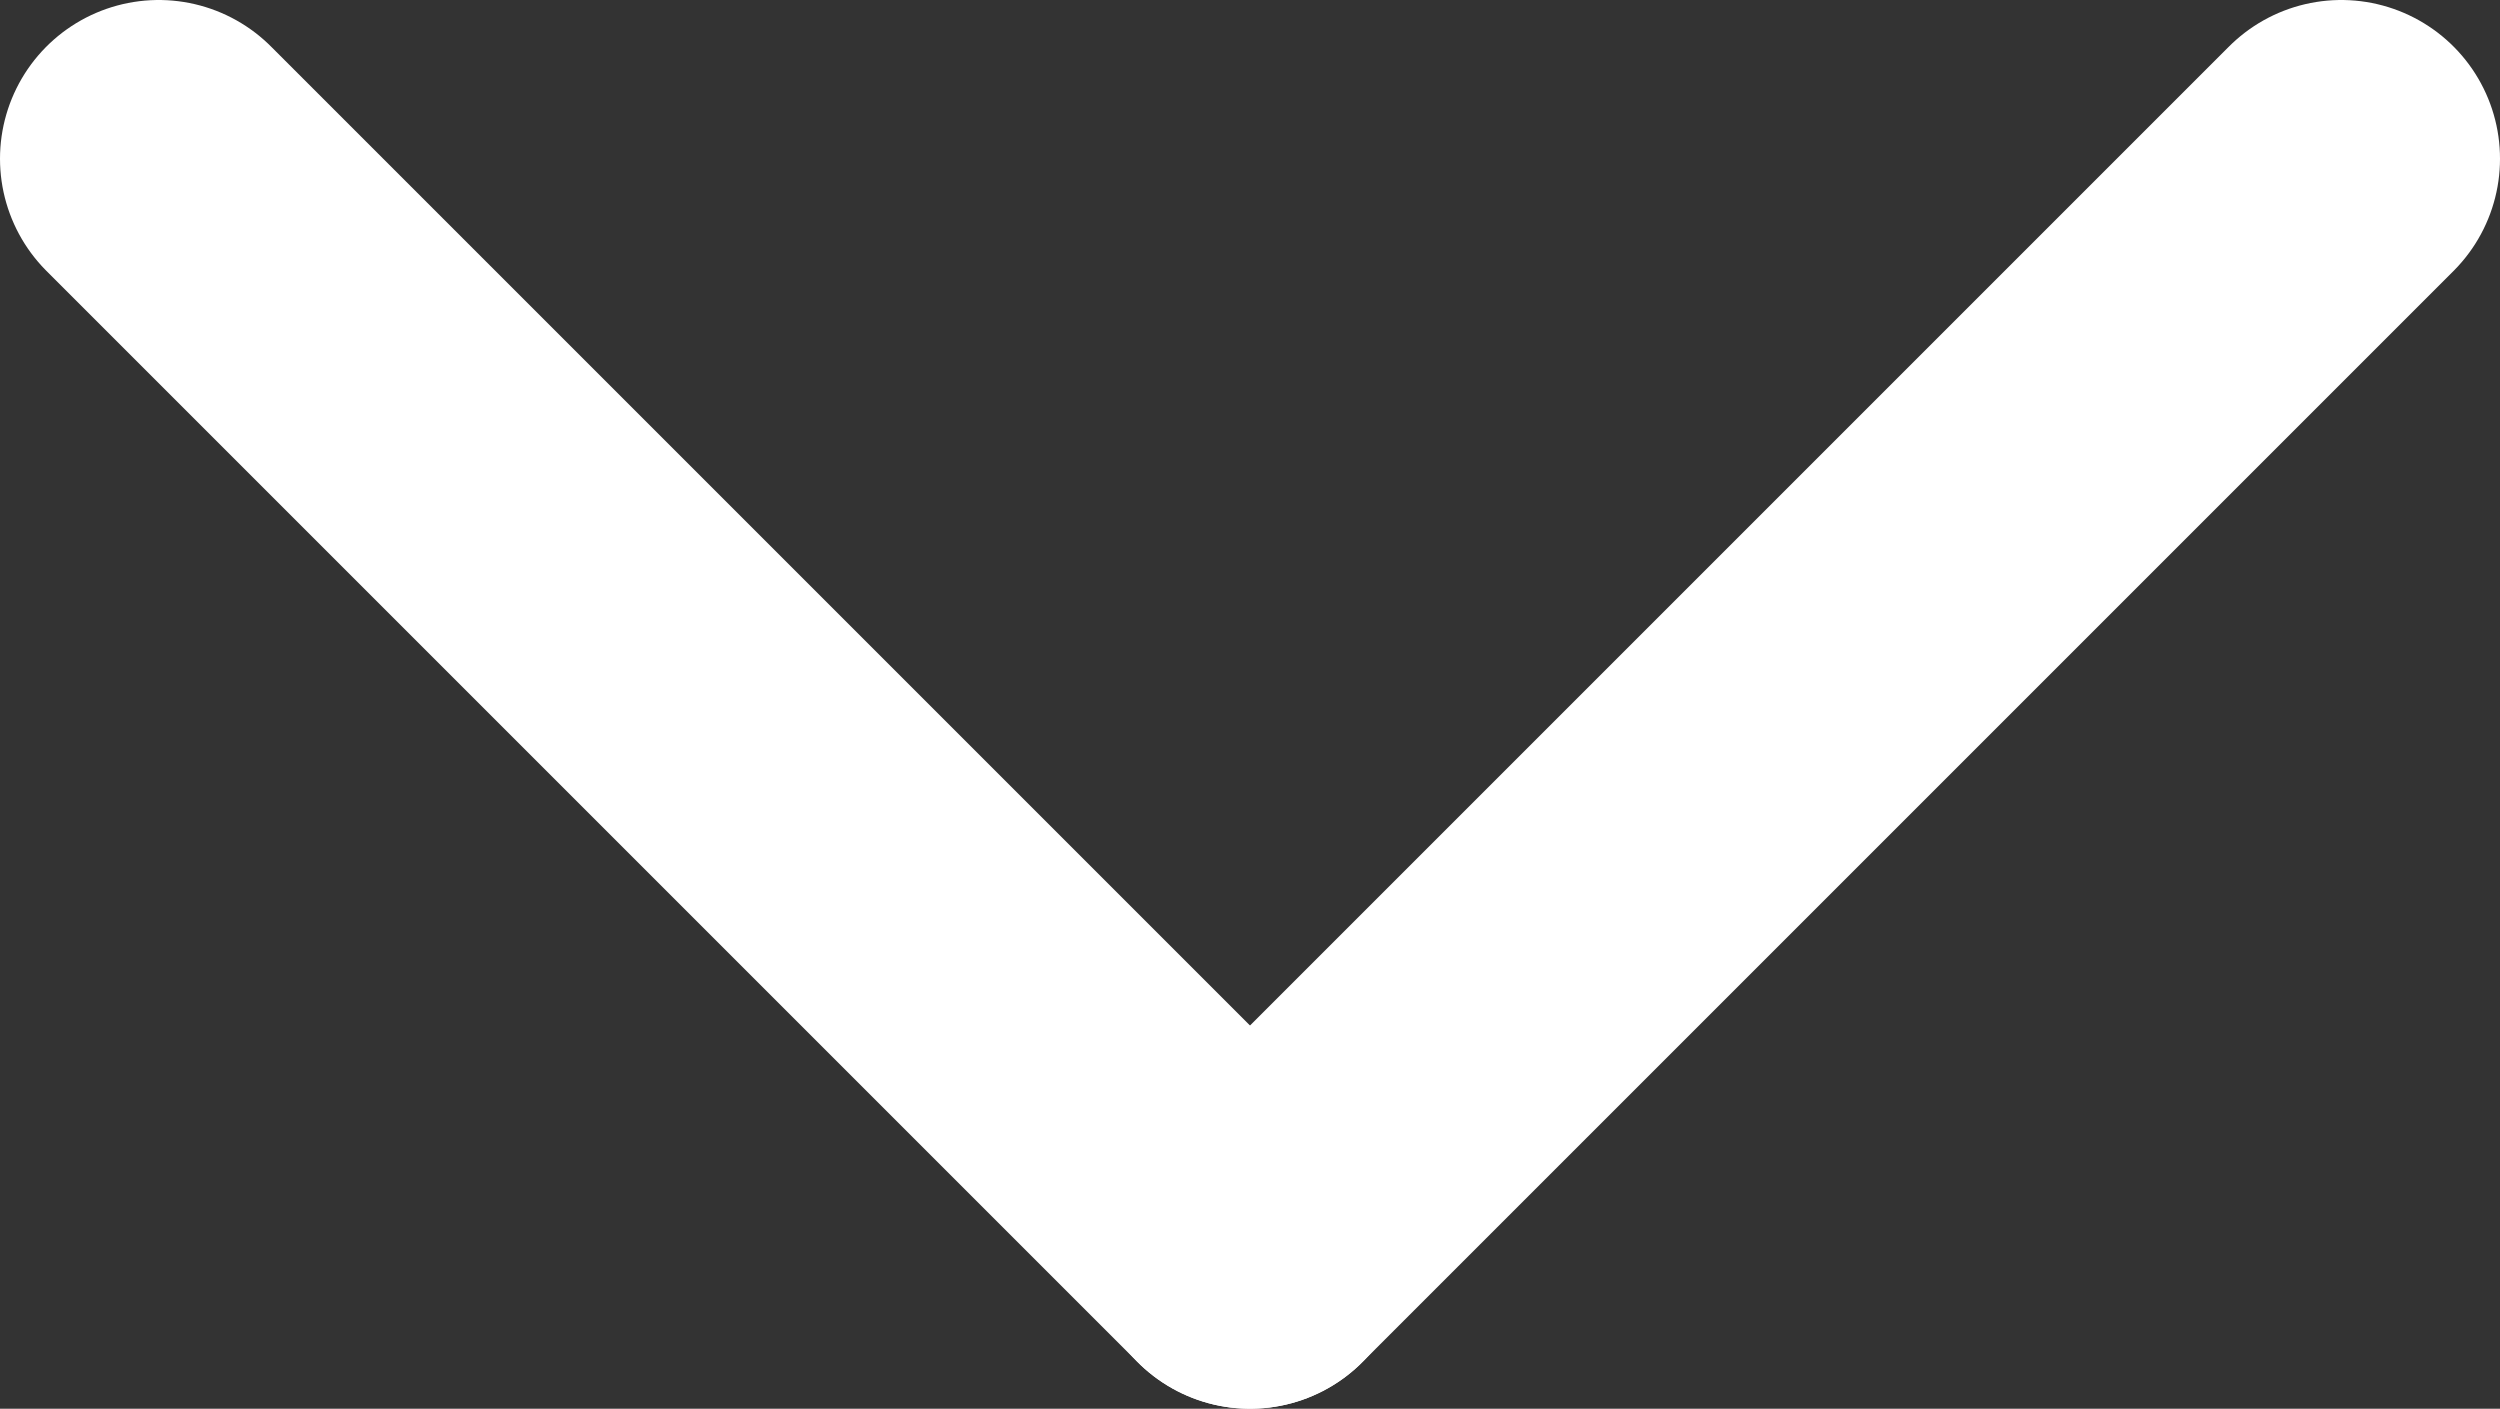 <svg xmlns="http://www.w3.org/2000/svg" viewBox="0 0 11.34 6.39"><rect x="0" y="0" width="11.34" height="6.39" fill="#333333" stroke="none"/><defs><style>.cls-1{fill:none;stroke:#fff;stroke-linecap:round;stroke-miterlimit:10;stroke-width:1.44px;}</style></defs><title>icon_arrow_down</title><g id="Calque_2" data-name="Calque 2"><g id="BASE"><line class="cls-1" x1="10.62" y1="0.72" x2="5.67" y2="5.67"/><line class="cls-1" x1="0.72" y1="0.72" x2="5.67" y2="5.67"/></g></g></svg>